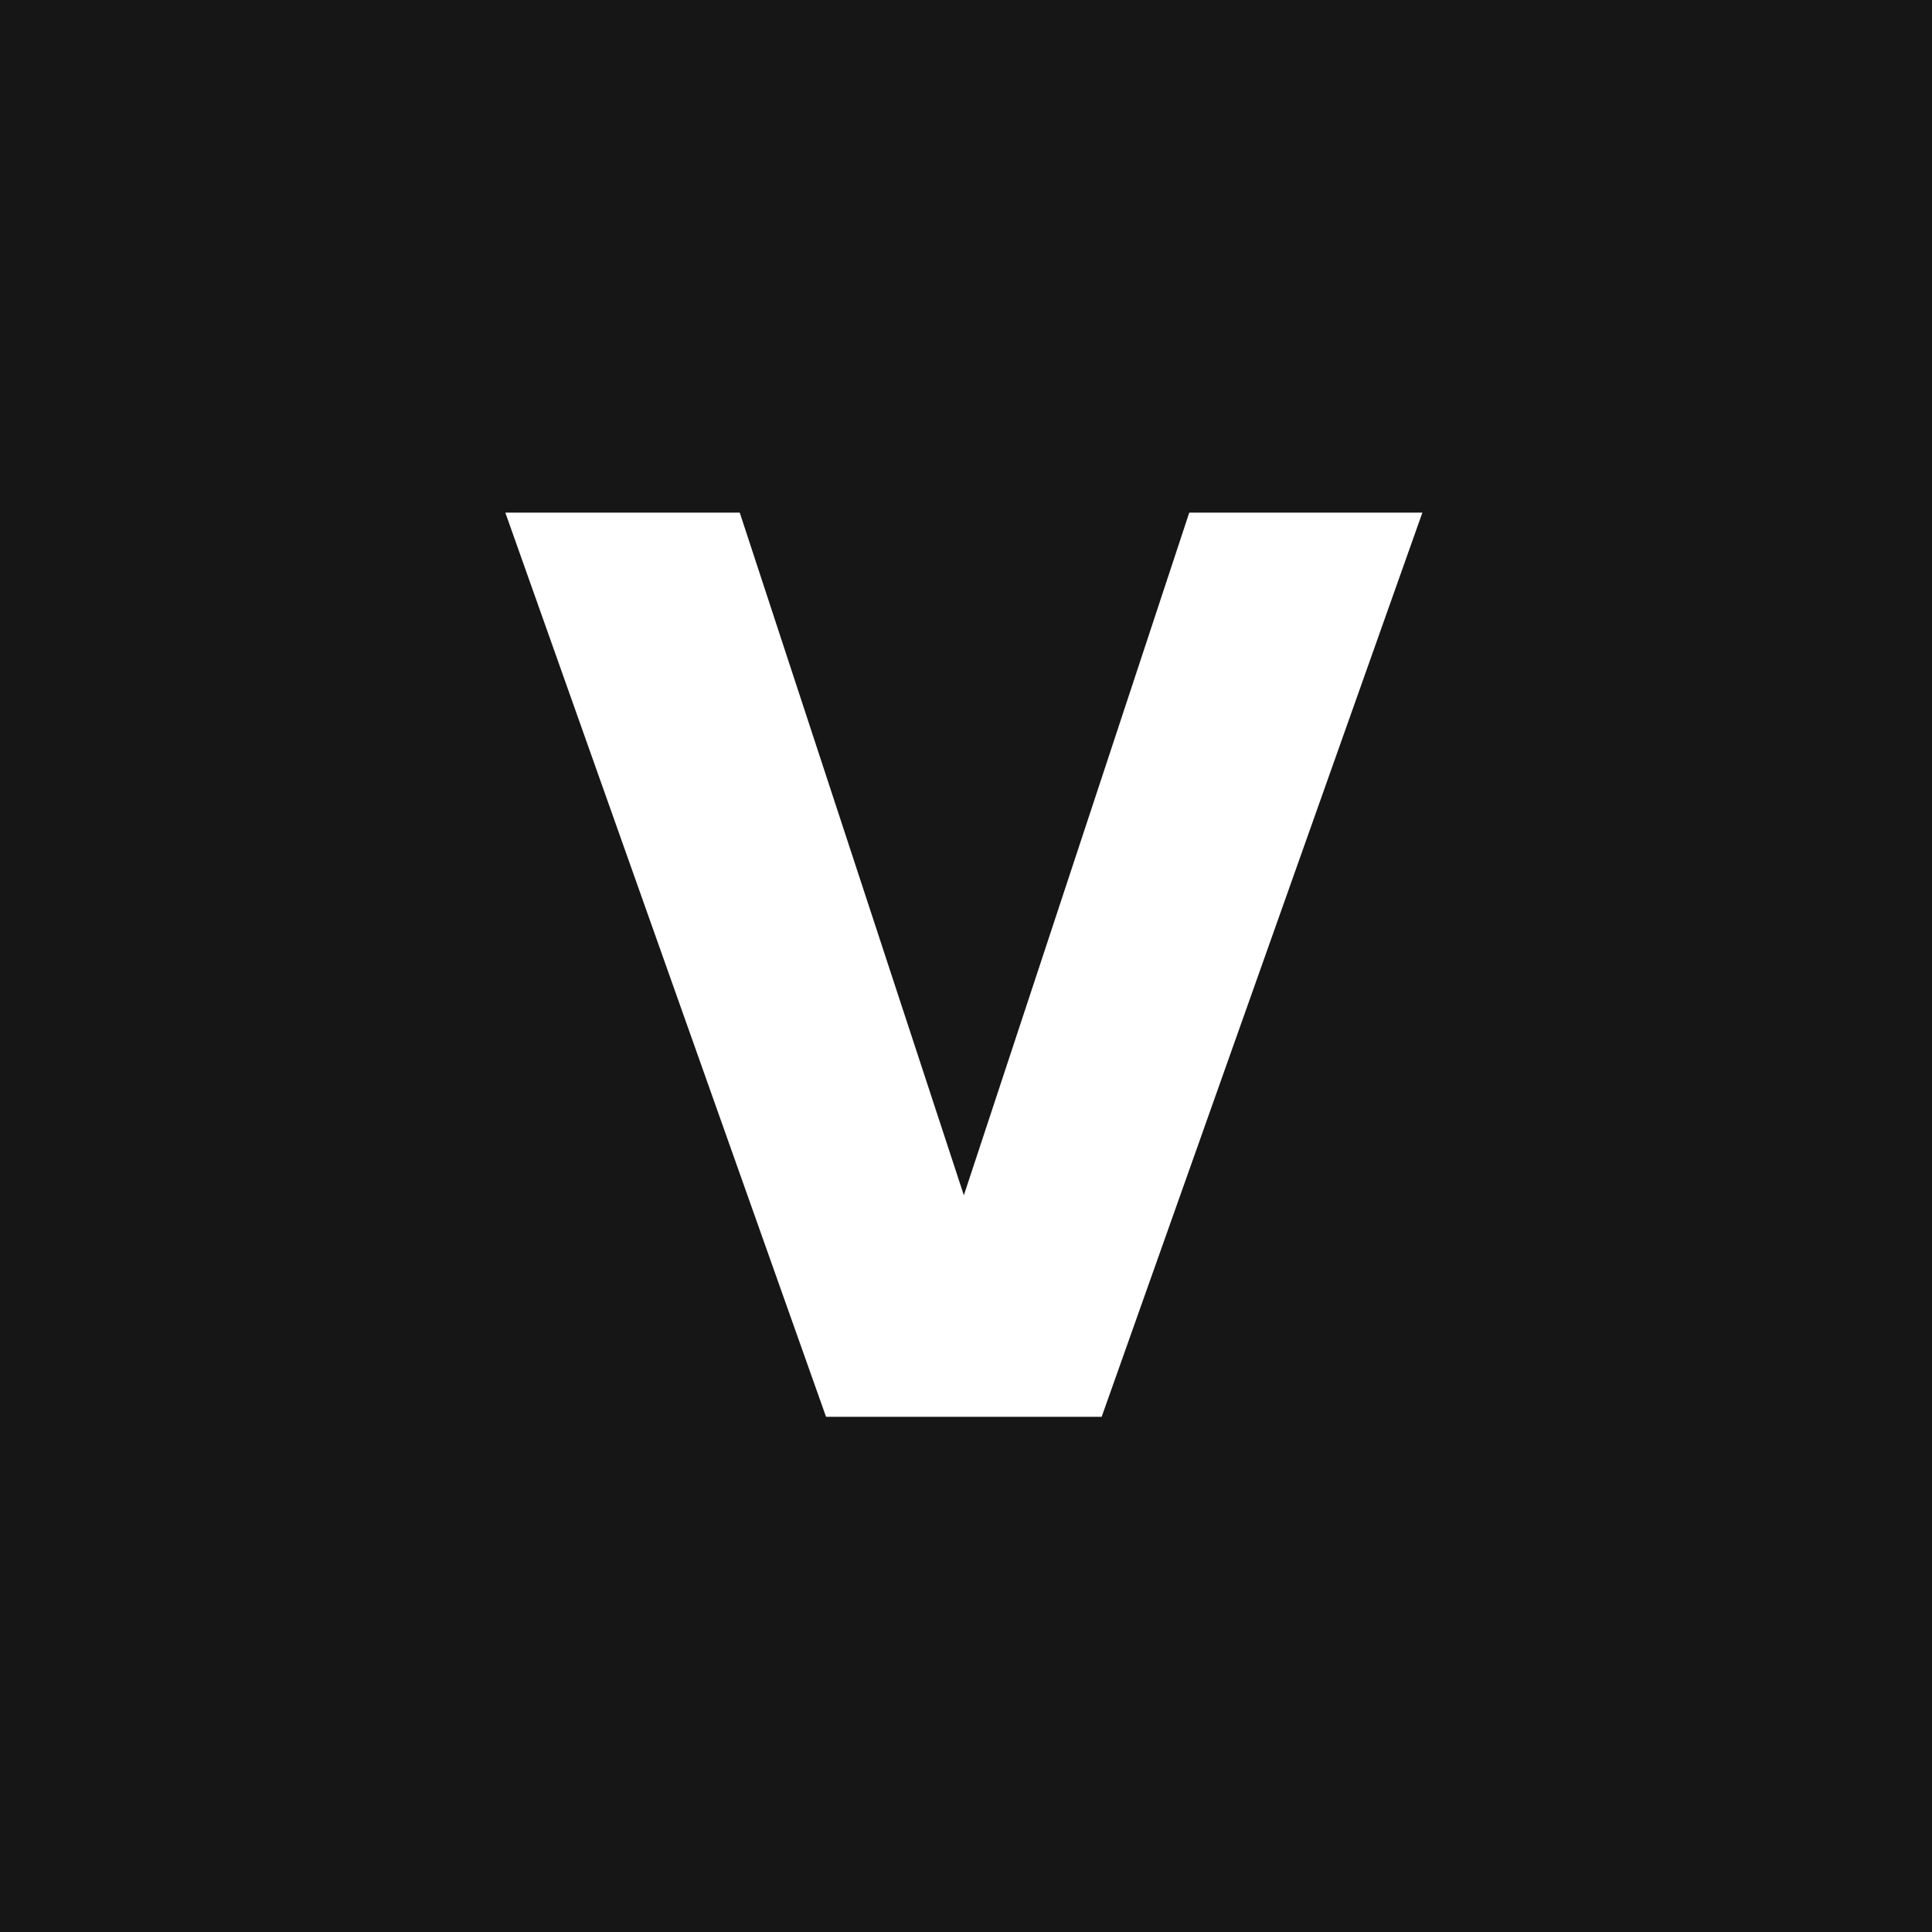 <svg width="45" height="45" viewBox="0 0 45 45" fill="none" xmlns="http://www.w3.org/2000/svg">
<rect width="45" height="45" fill="#161616"/>
<path d="M33.13 11.94L25.66 33H19.24L11.77 11.94H17.23L22.45 27.84L27.7 11.94H33.13Z" fill="white"/>
</svg>

